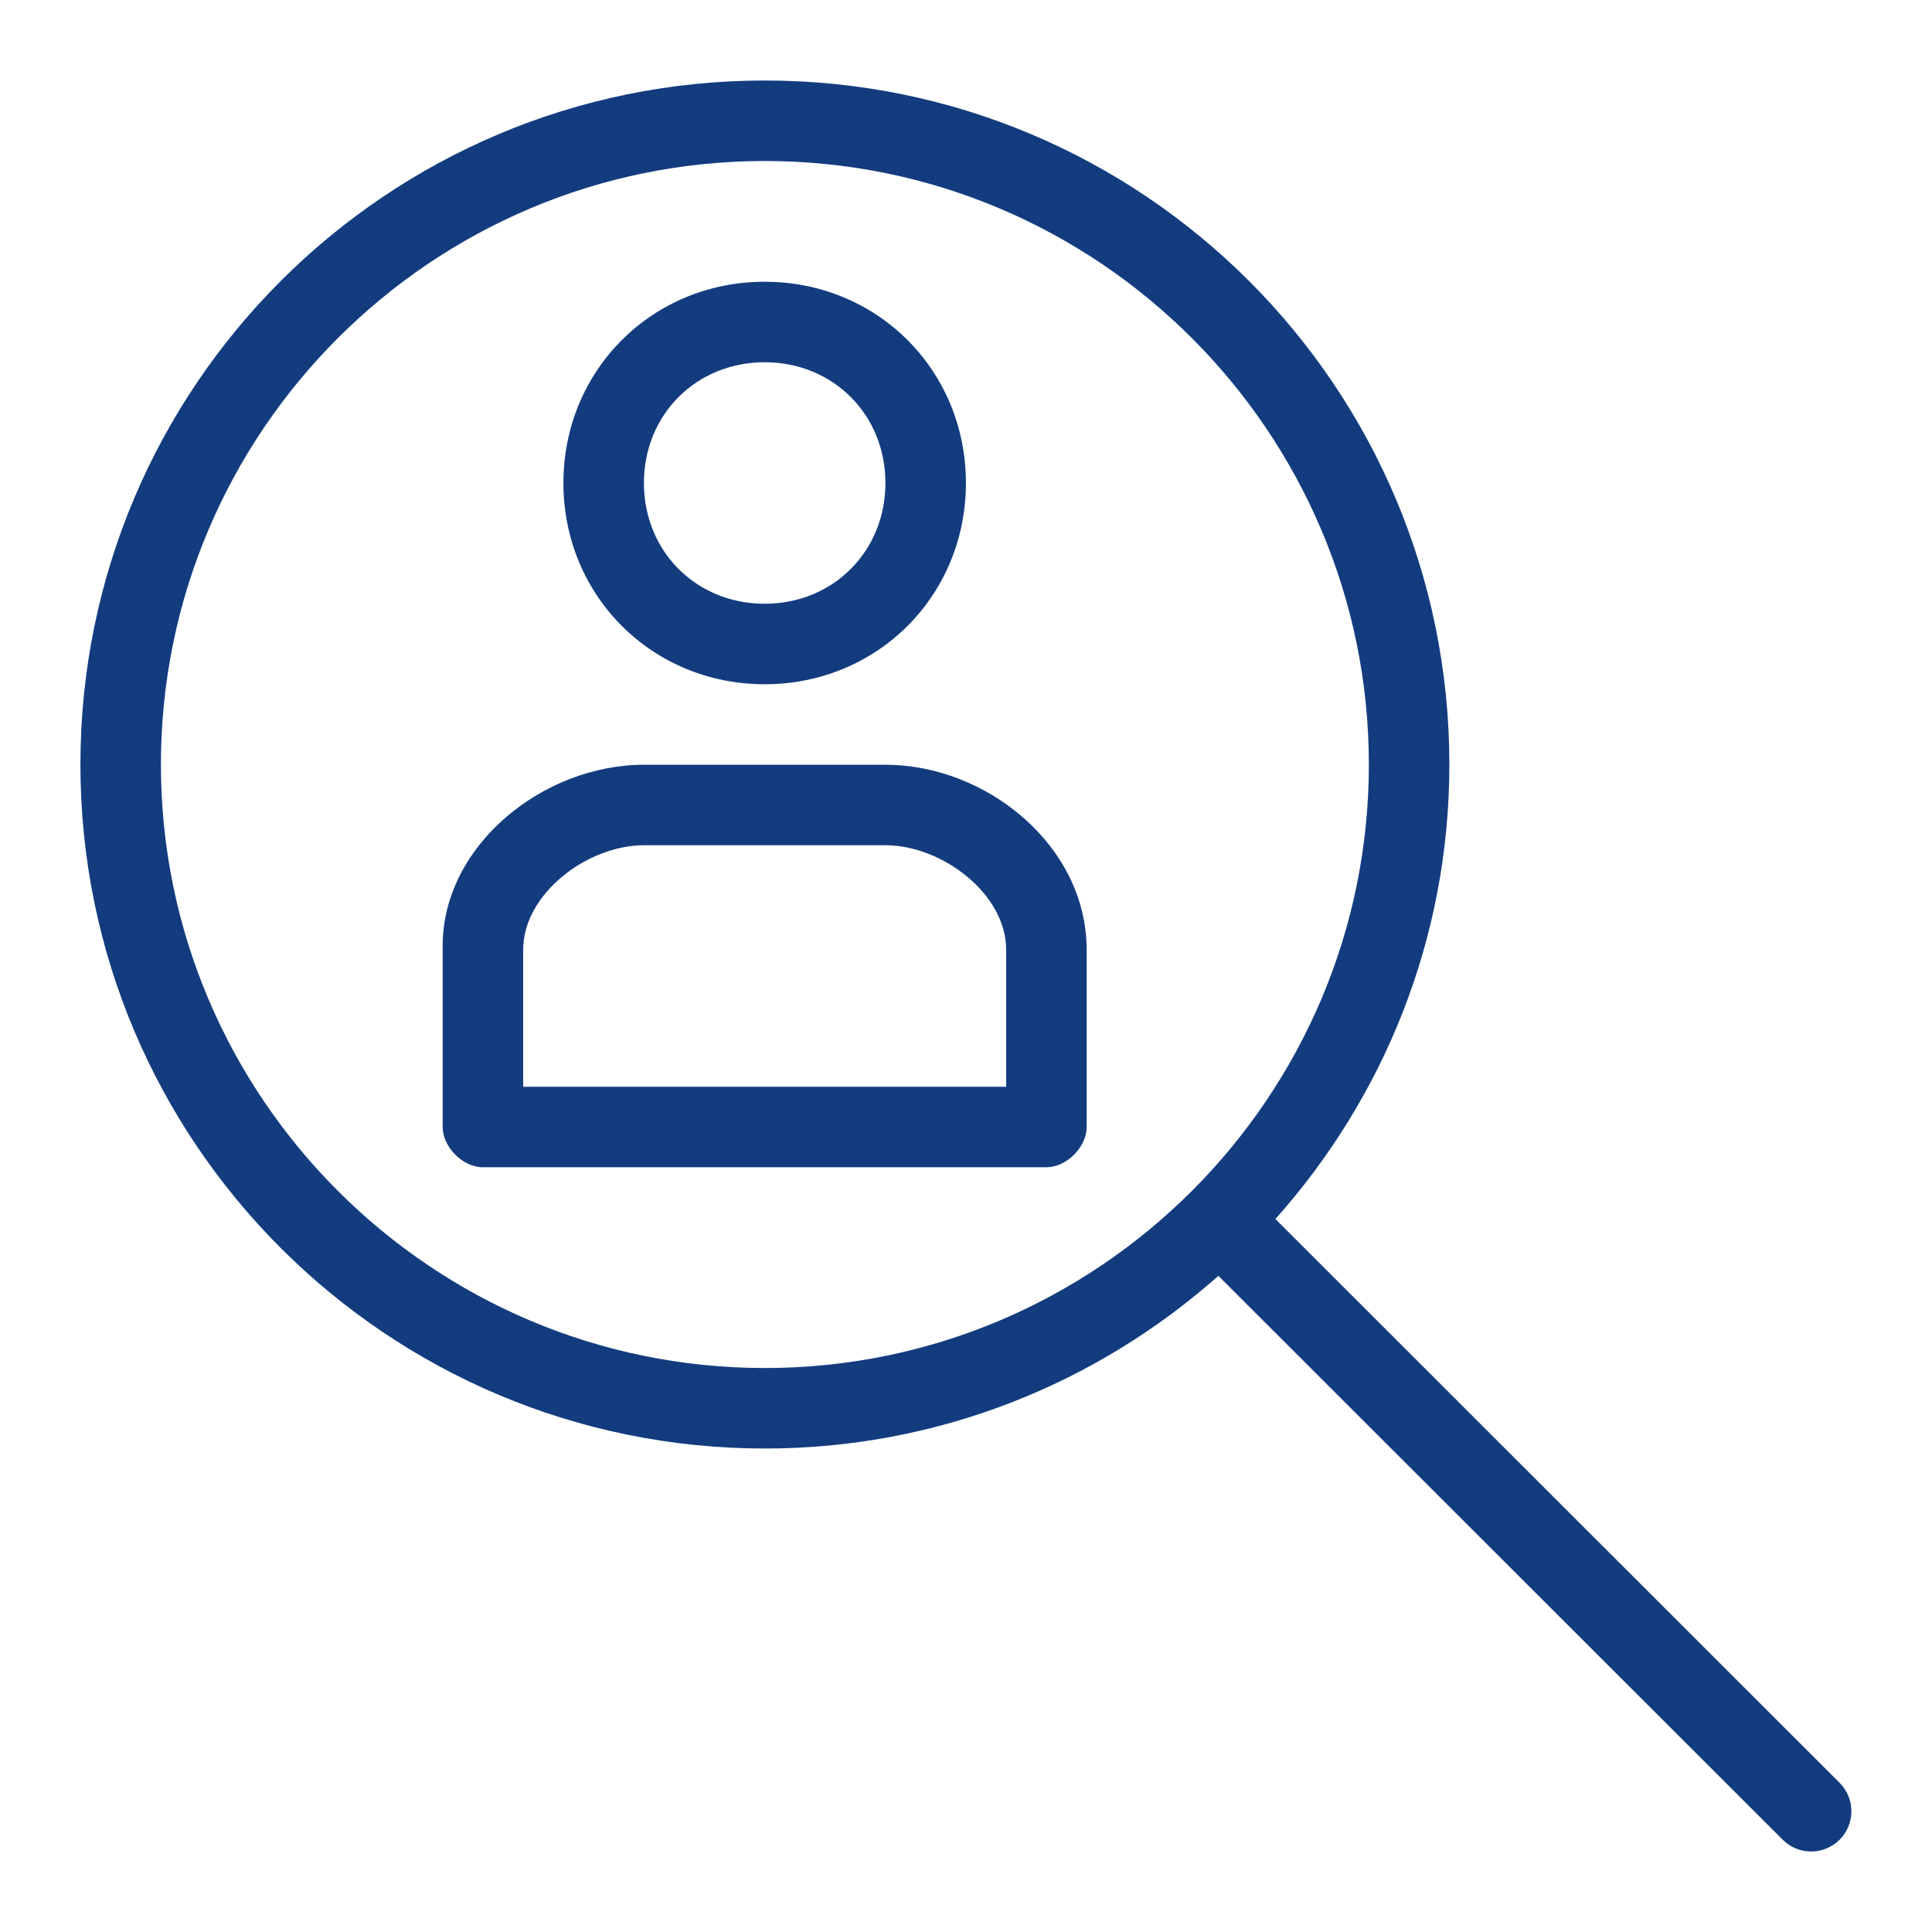 <?xml version="1.0" encoding="utf-8"?>
<!-- Generator: Adobe Illustrator 23.0.4, SVG Export Plug-In . SVG Version: 6.00 Build 0)  -->
<svg version="1.1" id="Ebene_1" xmlns="http://www.w3.org/2000/svg" xmlns:xlink="http://www.w3.org/1999/xlink" x="0px" y="0px"
	 viewBox="0 0 48 48" style="enable-background:new 0 0 48 48;" xml:space="preserve">
<style type="text/css">
	.st0{fill:#133C7F;}
</style>
<g id="Grid">
</g>
<g id="Icon">
	<path class="st0" d="M45.705,44.294L31.687,30.286c2.681-3.004,4.322-6.952,4.322-11.292C36.009,9.608,28.396,2,19.003,2
		C9.611,2,1.998,9.608,1.998,18.994s7.614,16.994,17.006,16.994c4.328,0,8.267-1.629,11.267-4.29L44.29,45.707
		C44.485,45.902,44.742,46,44.998,46s0.512-0.098,0.707-0.293C46.095,45.316,46.095,44.685,45.705,44.294z M19.003,33.988
		c-8.274,0-15.005-6.727-15.005-14.994C3.998,10.726,10.729,4,19.003,4s15.006,6.726,15.006,14.995
		C34.009,27.262,27.278,33.988,19.003,33.988z"/>
	<path class="st0" d="M18.998,17c2.8,0,5-2.2,5-5s-2.2-5-5-5s-5,2.2-5,5S16.198,17,18.998,17z M18.998,9c1.7,0,3,1.3,3,3s-1.3,3-3,3
		s-3-1.3-3-3S17.298,9,18.998,9z"/>
	<path class="st0" d="M21.998,19h-6c-2.5,0-5,2-5,4.5v3.2V28c0,0.5,0.5,1,1,1h14c0.5,0,1-0.5,1-1v-1.2v-3.2
		C26.998,21,24.498,19,21.998,19z M24.998,26.8V27h-12v-0.2v-3.2c0-1.4,1.6-2.6,3-2.6h6c1.4,0,3,1.2,3,2.6V26.8z"/>
</g>
</svg>
